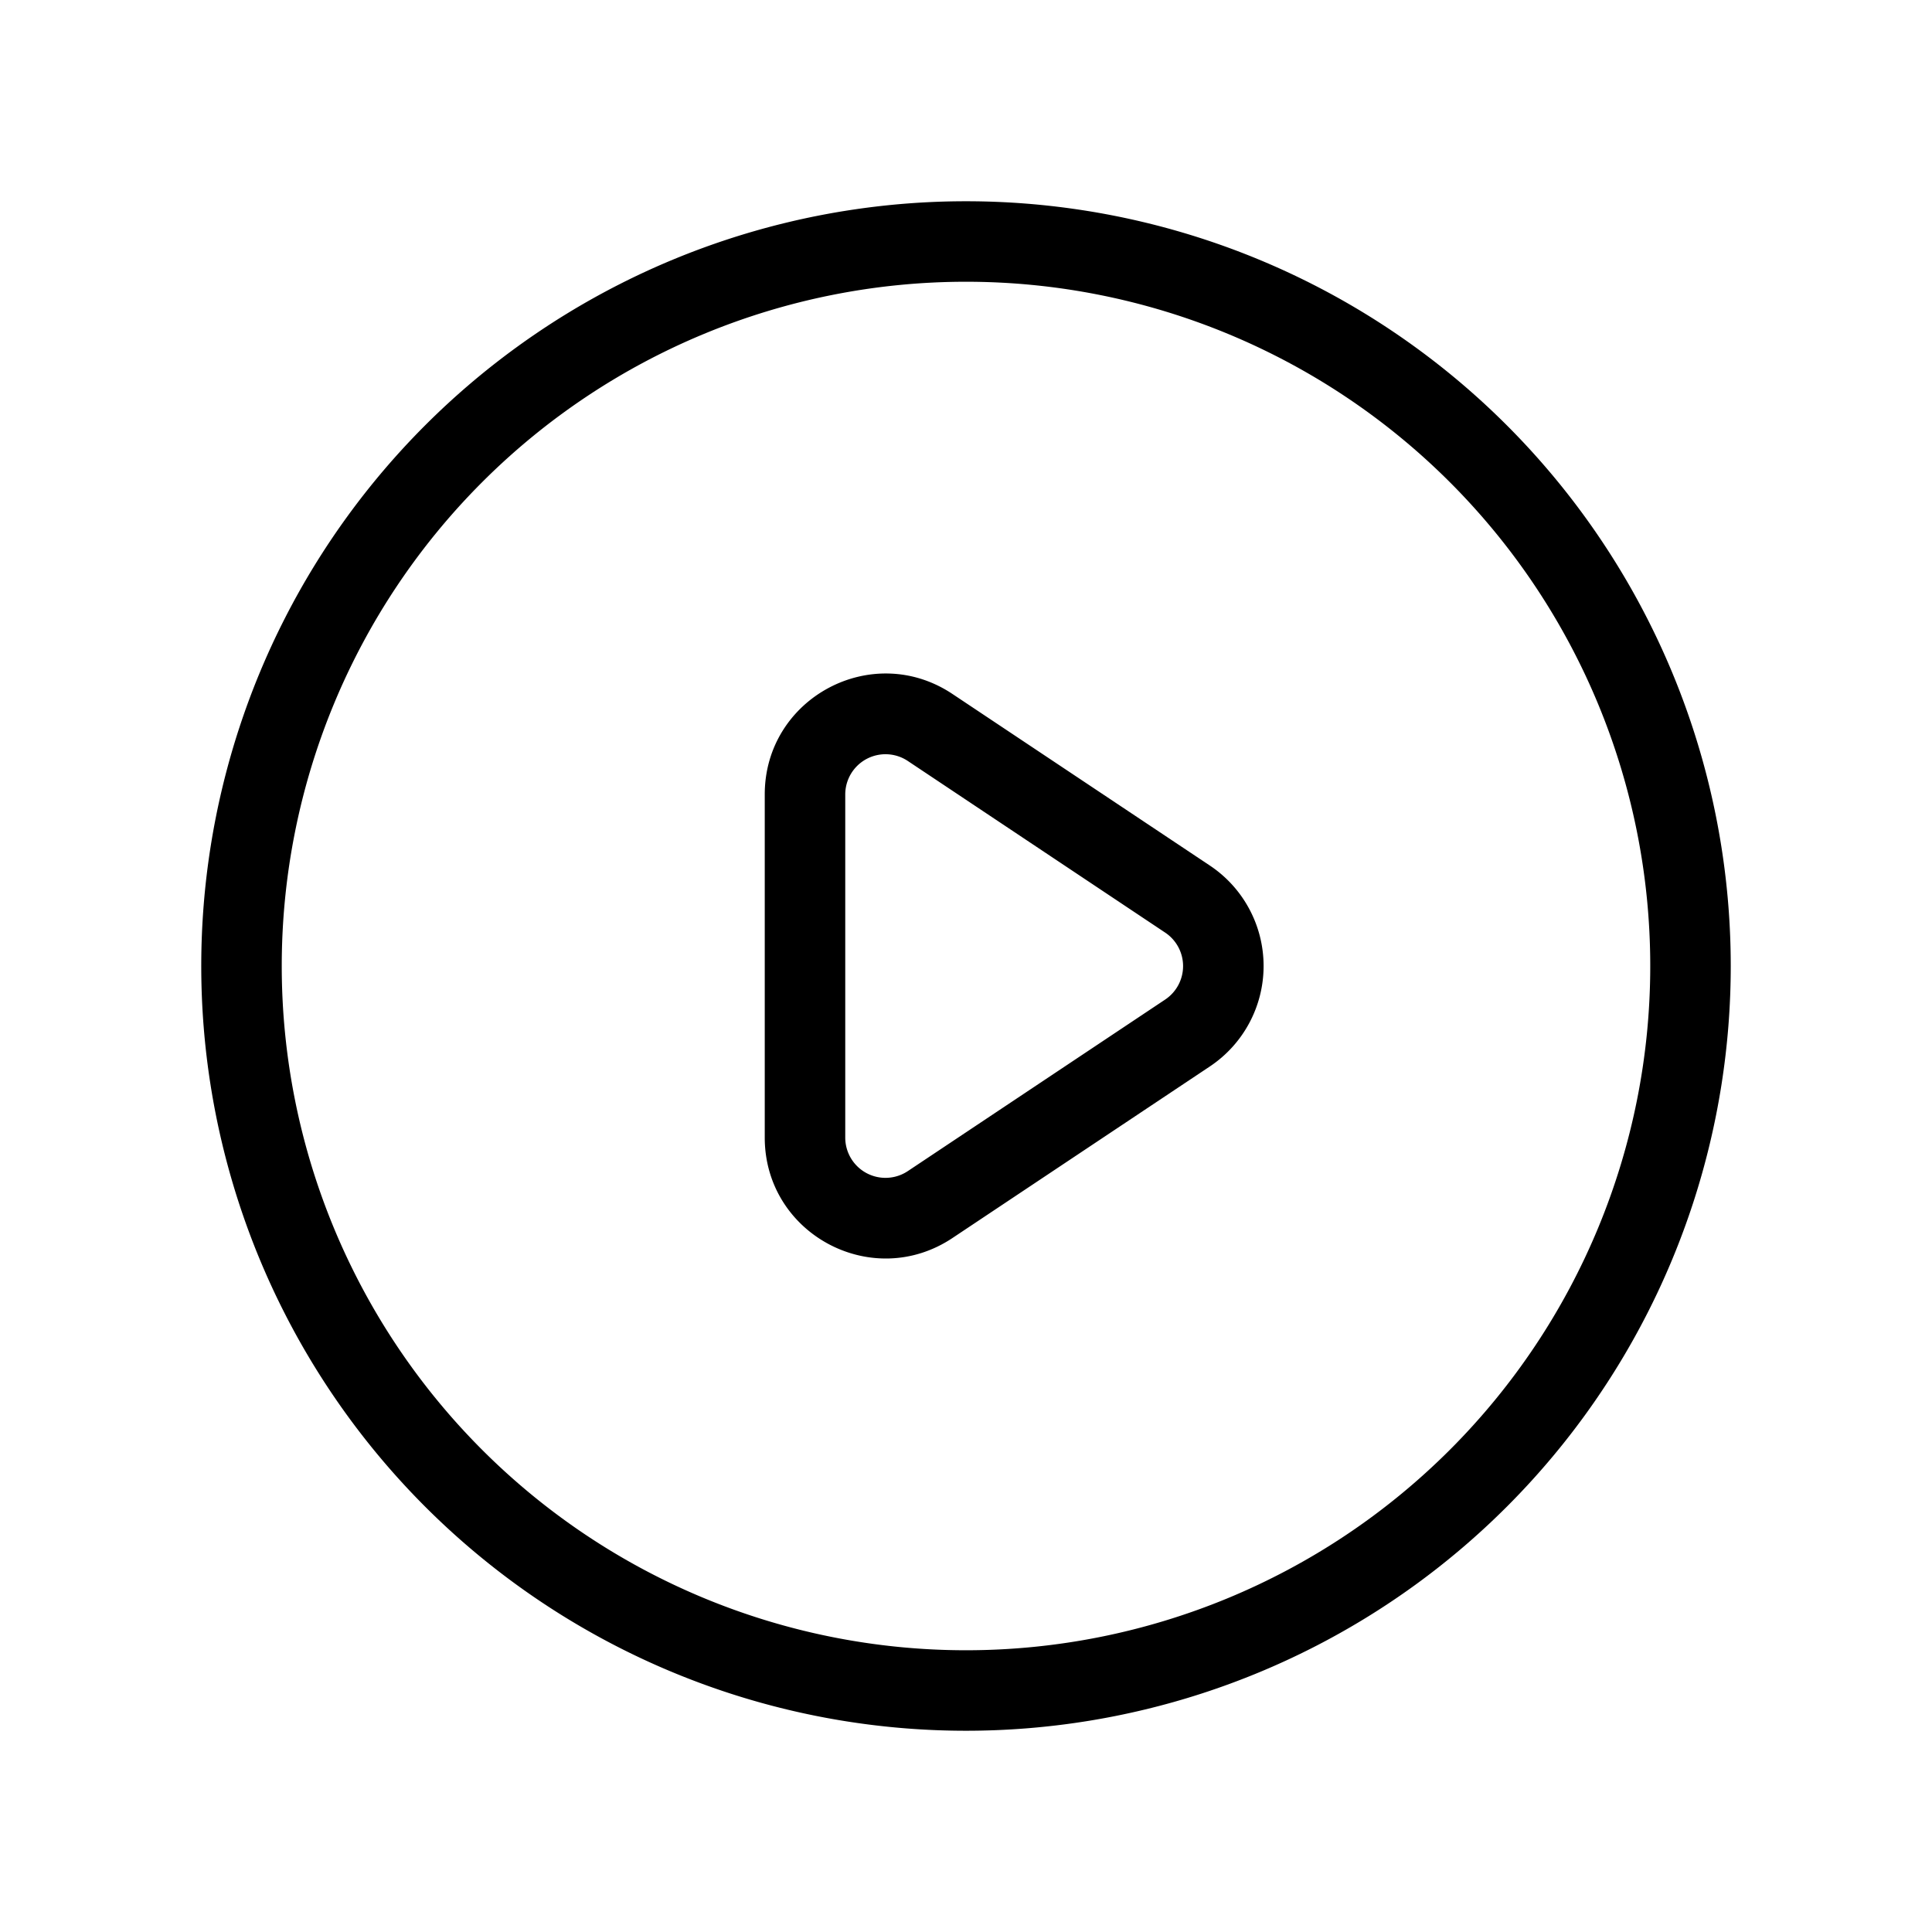 <svg xmlns="http://www.w3.org/2000/svg" viewBox="0 0 24 24" fill="currentColor"><path d="M12 2.5a9.5 9.5 0 1 1 0 19 9.5 9.5 0 1 1 0-19zm0 1a8.5 8.5 0 1 0 0 17 8.5 8.5 0 1 0 0-17zM9.5 9.869c0-1.198 1.335-1.913 2.332-1.248h0l3.197 2.131a1.5 1.5 0 0 1 0 2.496h0l-3.197 2.131c-.997.665-2.332-.05-2.332-1.248h0zm1.777-.416a.5.5 0 0 0-.777.416h0v4.263a.5.5 0 0 0 .777.416h0l3.197-2.131a.5.5 0 0 0 0-.832h0z"/></svg>
